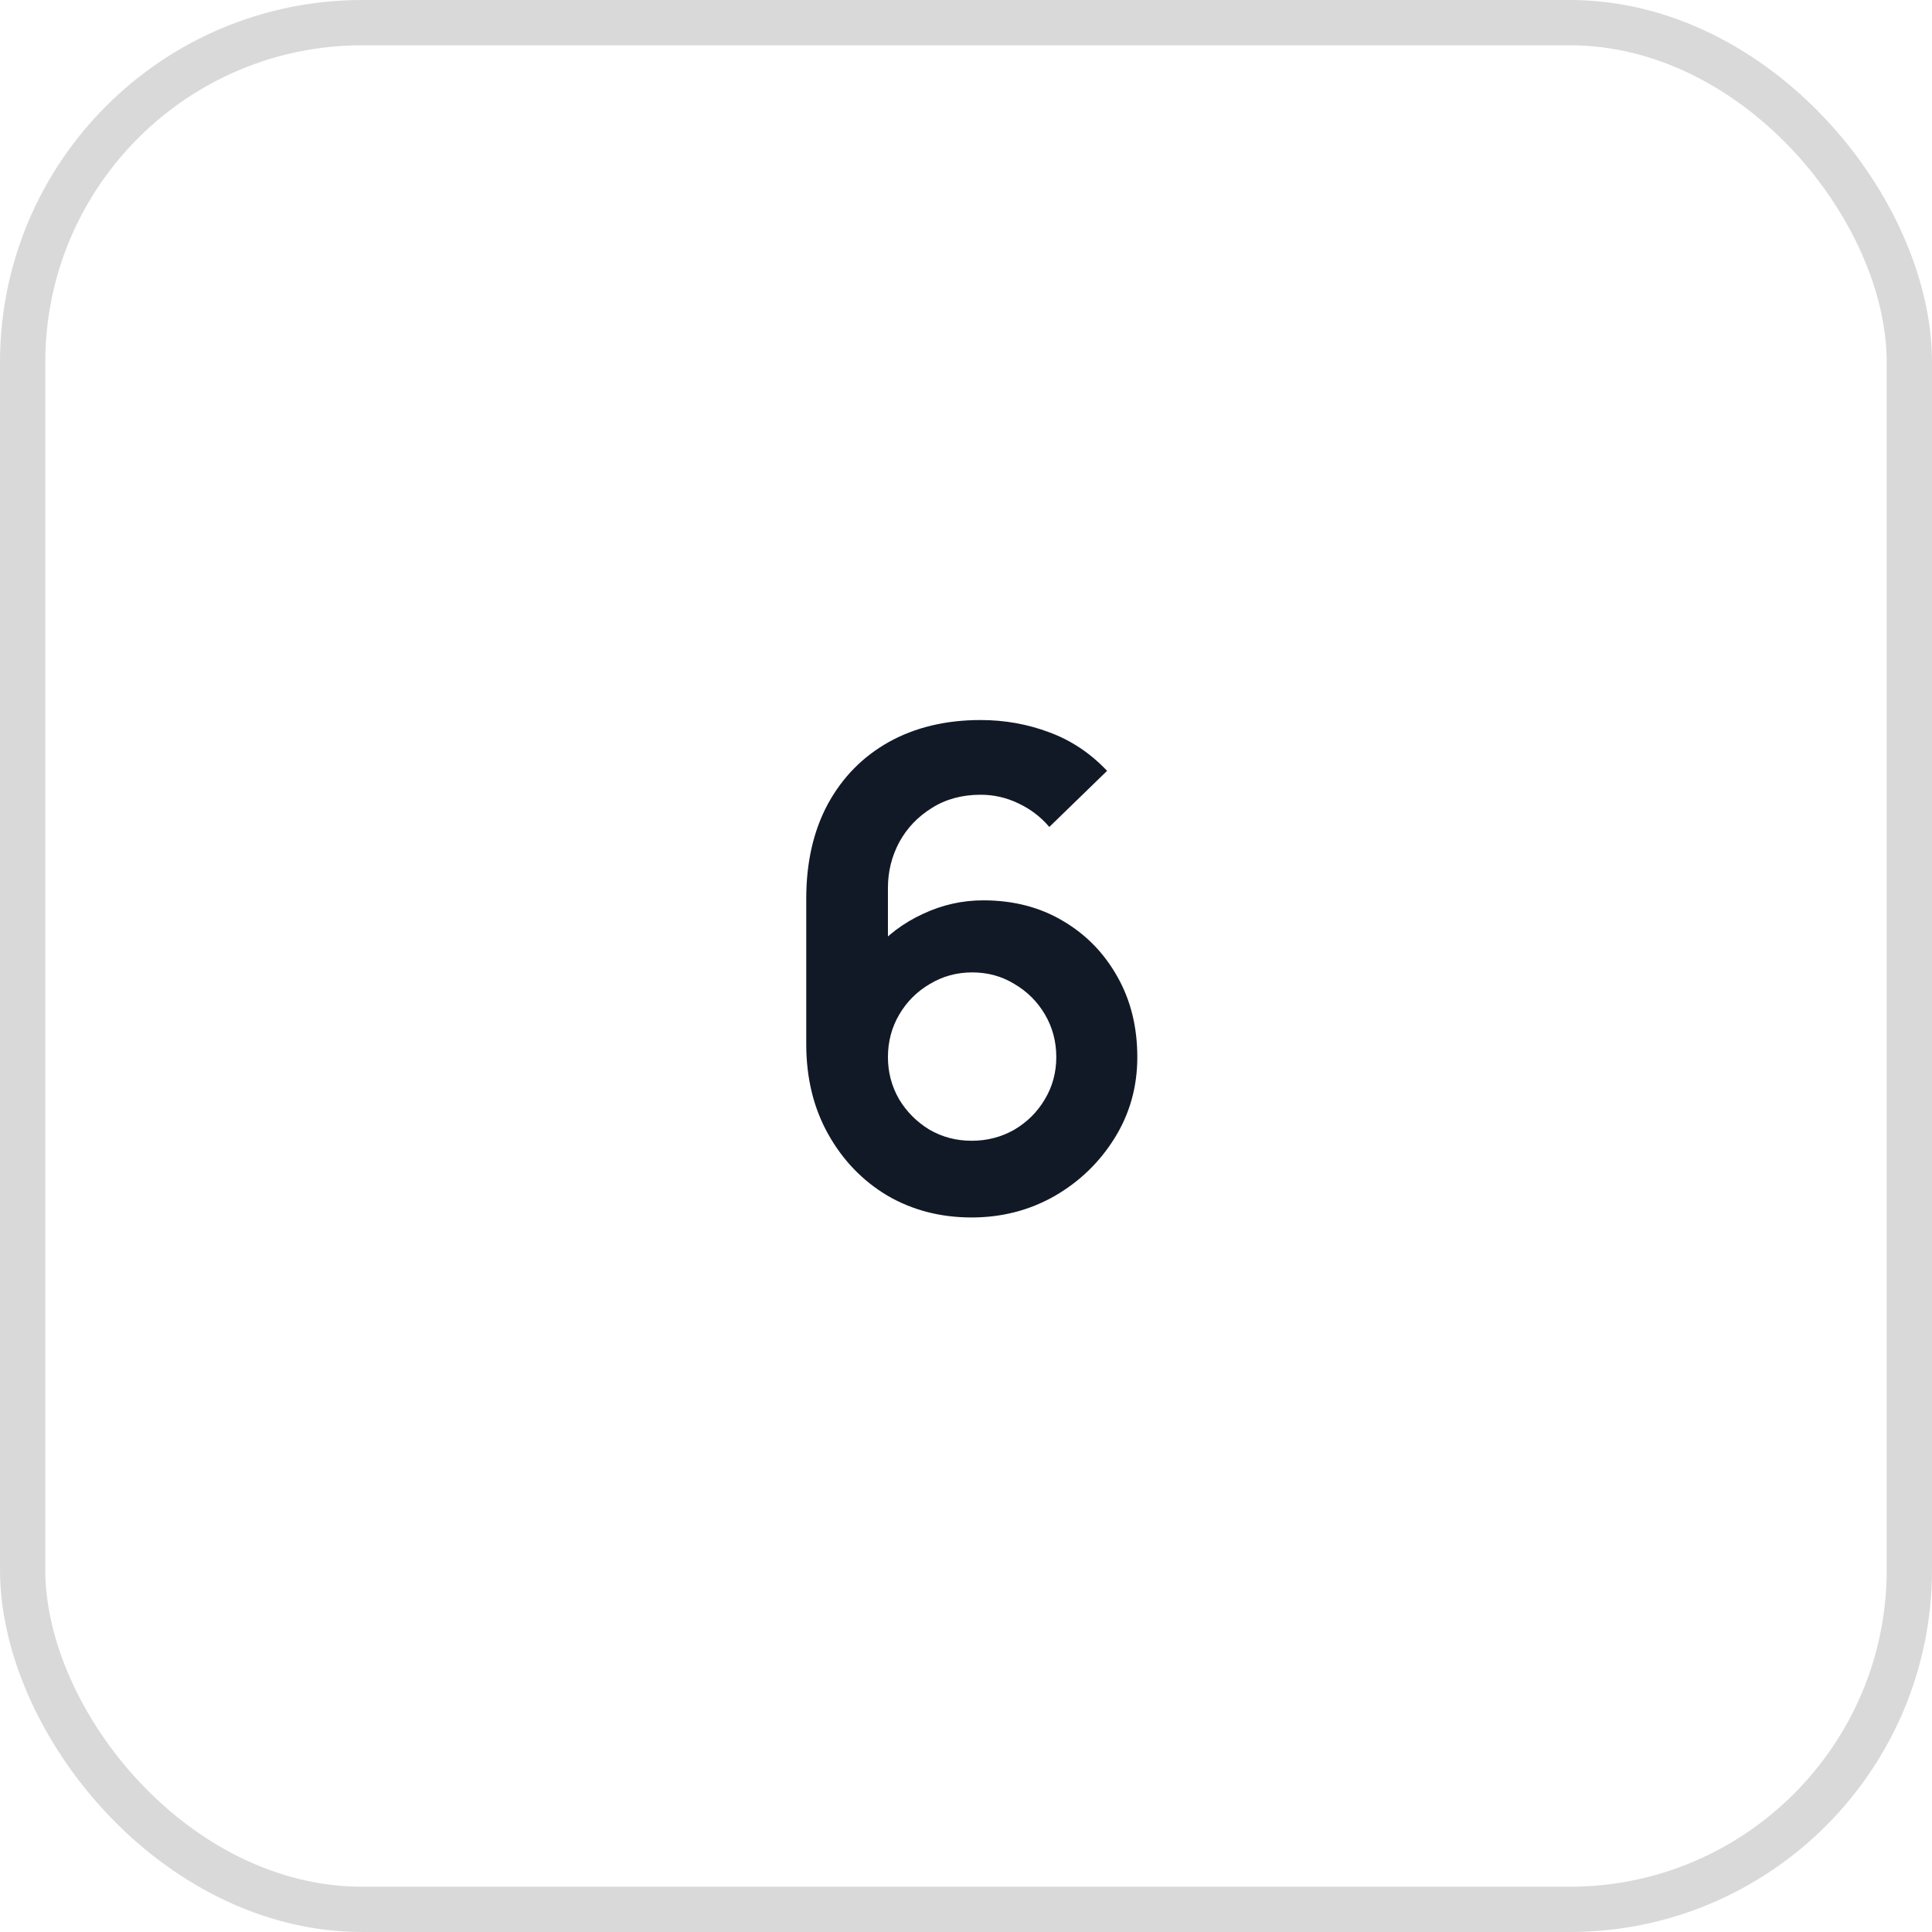<?xml version="1.0" encoding="UTF-8"?> <svg xmlns="http://www.w3.org/2000/svg" width="64" height="64" viewBox="0 0 64 64" fill="none"><rect x="0.75" y="0.75" width="62.5" height="62.5" rx="11.25" stroke="#D9D9D9" stroke-width="1.5"></rect><path d="M32.186 40.33C31.152 40.33 30.221 40.088 29.392 39.604C28.571 39.113 27.918 38.434 27.434 37.569C26.95 36.704 26.708 35.71 26.708 34.588V29.77C26.708 28.567 26.946 27.522 27.423 26.635C27.907 25.748 28.582 25.062 29.447 24.578C30.32 24.094 31.332 23.852 32.483 23.852C33.282 23.852 34.041 23.988 34.76 24.259C35.479 24.523 36.117 24.948 36.674 25.535L34.76 27.394C34.481 27.064 34.14 26.804 33.737 26.613C33.341 26.422 32.923 26.327 32.483 26.327C31.867 26.327 31.328 26.474 30.866 26.767C30.404 27.053 30.045 27.431 29.788 27.9C29.539 28.369 29.414 28.872 29.414 29.407V32.036L28.93 31.508C29.385 30.98 29.931 30.569 30.569 30.276C31.207 29.975 31.874 29.825 32.571 29.825C33.568 29.825 34.448 30.052 35.211 30.507C35.974 30.954 36.575 31.57 37.015 32.355C37.455 33.132 37.675 34.02 37.675 35.017C37.675 36.007 37.422 36.905 36.916 37.712C36.417 38.511 35.754 39.149 34.925 39.626C34.096 40.095 33.183 40.33 32.186 40.33ZM32.186 37.789C32.699 37.789 33.169 37.668 33.594 37.426C34.019 37.177 34.357 36.843 34.606 36.425C34.863 36 34.991 35.53 34.991 35.017C34.991 34.504 34.866 34.034 34.617 33.609C34.368 33.184 34.03 32.846 33.605 32.597C33.187 32.34 32.721 32.212 32.208 32.212C31.695 32.212 31.225 32.34 30.8 32.597C30.375 32.846 30.037 33.184 29.788 33.609C29.539 34.034 29.414 34.504 29.414 35.017C29.414 35.516 29.535 35.978 29.777 36.403C30.026 36.821 30.36 37.158 30.778 37.415C31.203 37.664 31.673 37.789 32.186 37.789Z" fill="#121926"></path></svg> 